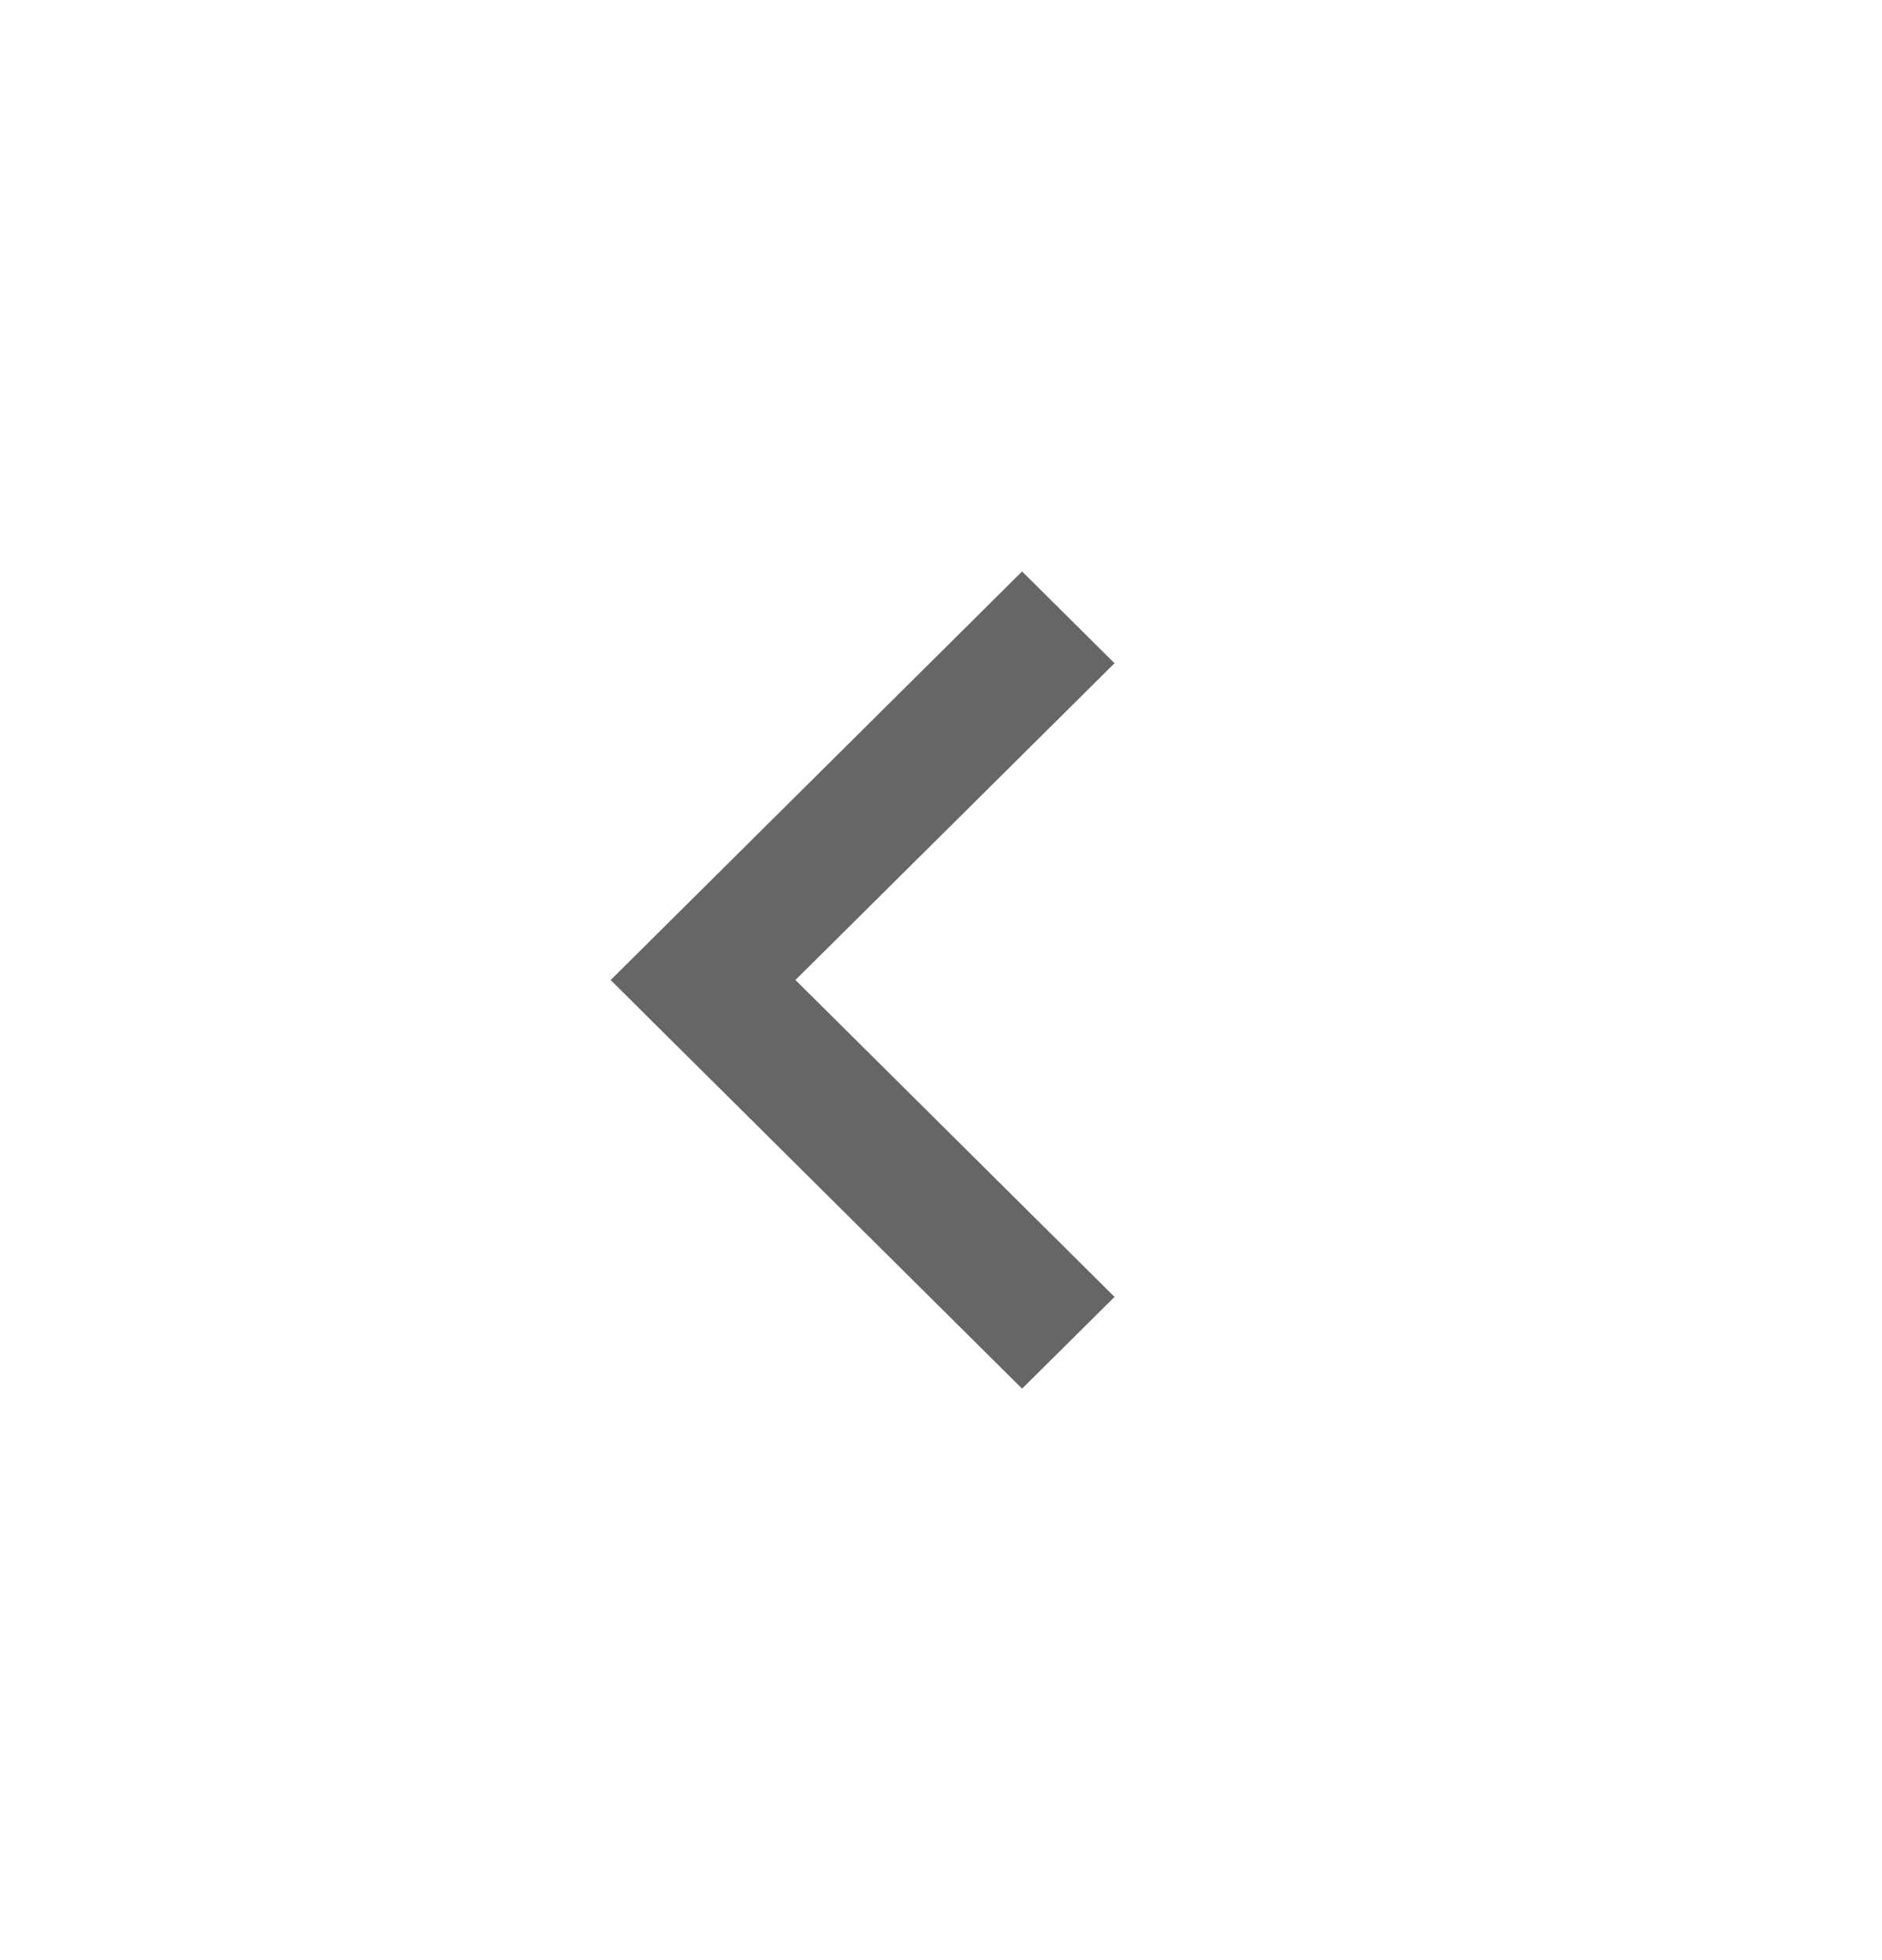 <svg width="24" height="25" viewBox="0 0 24 25" fill="none" xmlns="http://www.w3.org/2000/svg">
<path d="M13.034 7.5L14 8.459L9.931 12.499L14 16.541L13.034 17.5L8 12.5L13.034 7.5Z" fill="#666666" stroke="#666666" stroke-width="0.3"/>
</svg>
